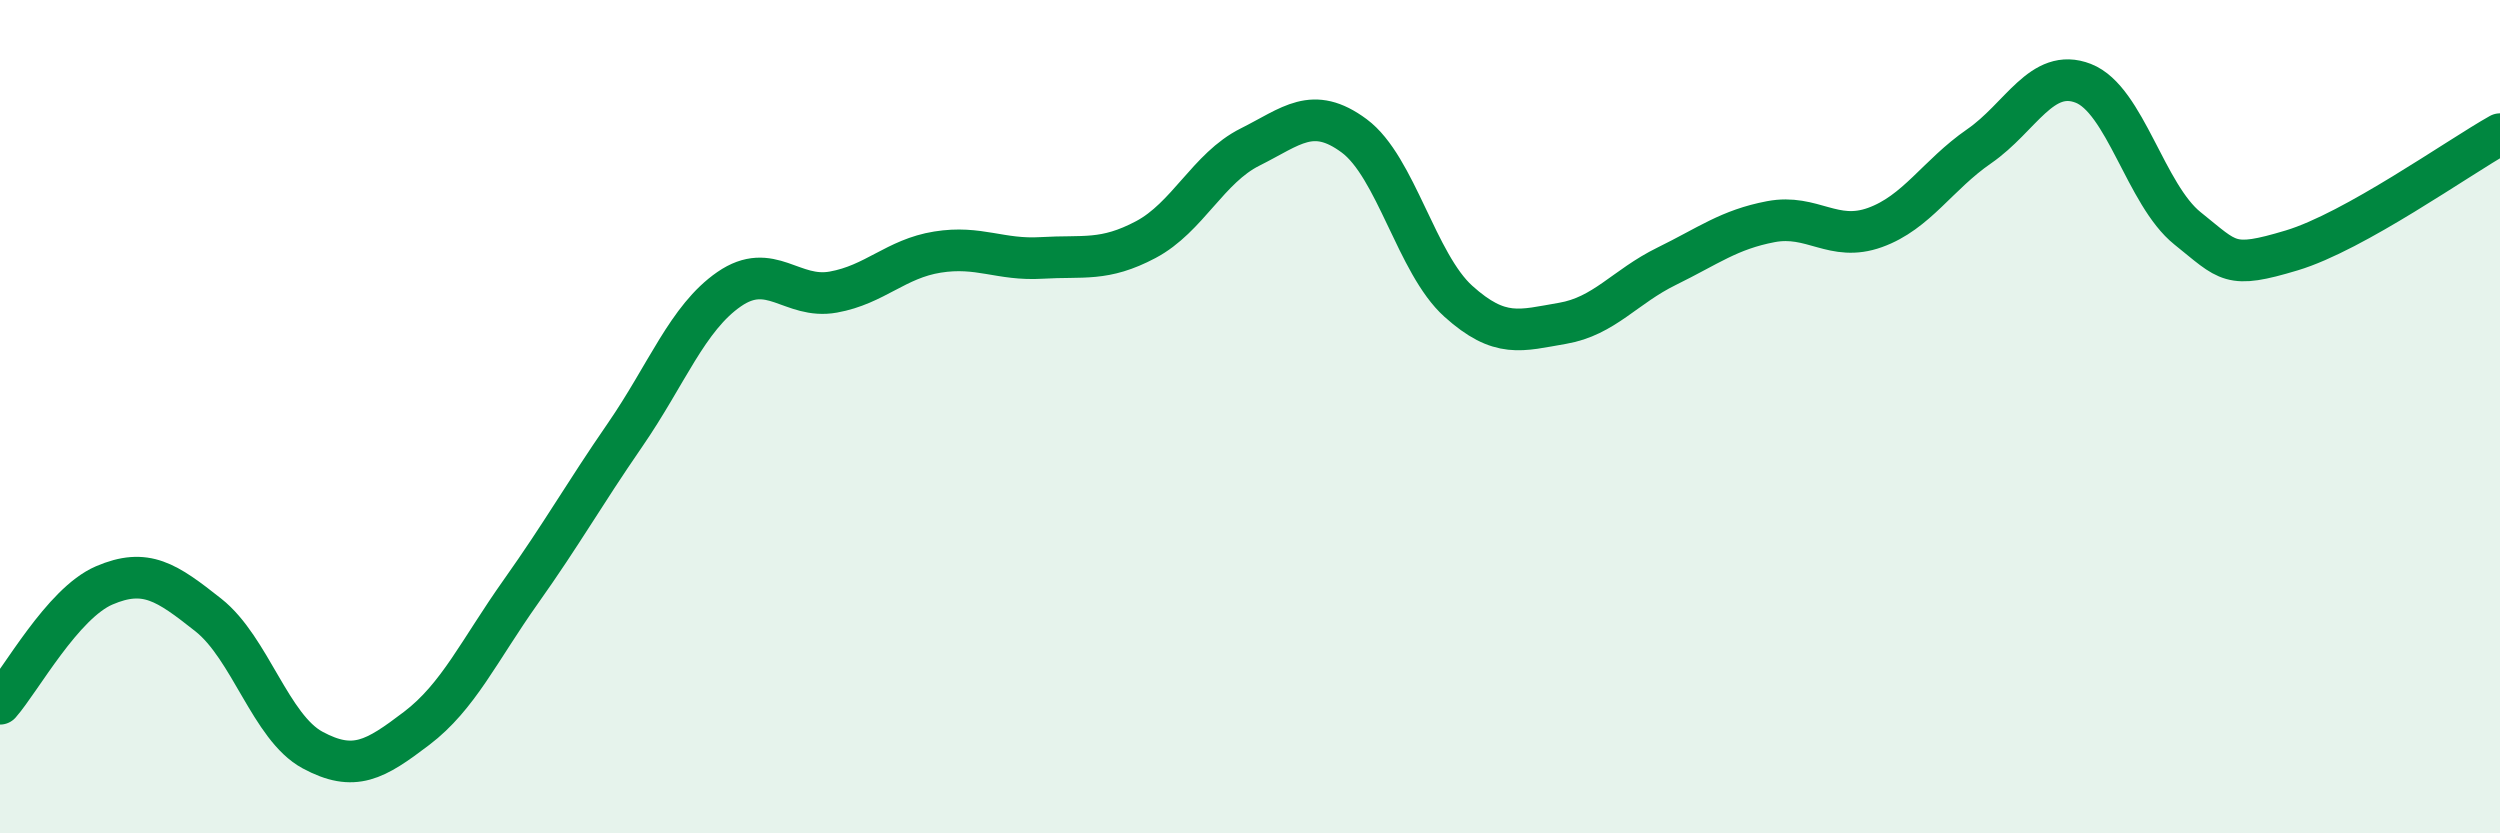 
    <svg width="60" height="20" viewBox="0 0 60 20" xmlns="http://www.w3.org/2000/svg">
      <path
        d="M 0,16.89 C 0.5,16.32 1.5,14.48 2.5,14.05 C 3.5,13.62 4,13.97 5,14.76 C 6,15.55 6.5,17.46 7.5,18 C 8.5,18.54 9,18.24 10,17.48 C 11,16.72 11.5,15.61 12.5,14.2 C 13.5,12.79 14,11.89 15,10.44 C 16,8.99 16.5,7.63 17.5,6.94 C 18.5,6.25 19,7.19 20,7.01 C 21,6.83 21.5,6.21 22.5,6.05 C 23.5,5.89 24,6.25 25,6.19 C 26,6.13 26.5,6.28 27.5,5.75 C 28.5,5.22 29,4.03 30,3.53 C 31,3.03 31.5,2.52 32.5,3.26 C 33.5,4 34,6.33 35,7.23 C 36,8.13 36.5,7.93 37.5,7.76 C 38.5,7.59 39,6.88 40,6.39 C 41,5.9 41.5,5.51 42.5,5.32 C 43.5,5.13 44,5.82 45,5.46 C 46,5.1 46.5,4.2 47.5,3.51 C 48.5,2.82 49,1.61 50,2 C 51,2.39 51.5,4.68 52.5,5.48 C 53.5,6.28 53.5,6.46 55,6.01 C 56.5,5.56 59,3.78 60,3.22L60 20L0 20Z"
        fill="#008740"
        opacity="0.1"
        stroke-linecap="round"
        stroke-linejoin="round"
      />
      <path
        d="M 0,16.89 C 0.5,16.32 1.5,14.48 2.5,14.05 C 3.5,13.62 4,13.97 5,14.76 C 6,15.55 6.5,17.46 7.5,18 C 8.5,18.54 9,18.24 10,17.48 C 11,16.72 11.5,15.61 12.5,14.2 C 13.5,12.79 14,11.89 15,10.44 C 16,8.99 16.5,7.63 17.5,6.94 C 18.5,6.25 19,7.19 20,7.01 C 21,6.83 21.5,6.21 22.5,6.05 C 23.5,5.89 24,6.25 25,6.19 C 26,6.13 26.5,6.28 27.5,5.75 C 28.5,5.22 29,4.03 30,3.53 C 31,3.03 31.5,2.52 32.5,3.26 C 33.5,4 34,6.33 35,7.23 C 36,8.13 36.5,7.93 37.5,7.76 C 38.5,7.59 39,6.88 40,6.39 C 41,5.9 41.5,5.51 42.5,5.32 C 43.5,5.13 44,5.82 45,5.46 C 46,5.1 46.5,4.2 47.5,3.51 C 48.5,2.82 49,1.61 50,2 C 51,2.39 51.5,4.68 52.5,5.48 C 53.5,6.28 53.5,6.46 55,6.01 C 56.5,5.56 59,3.78 60,3.22"
        stroke="#008740"
        stroke-width="1"
        fill="none"
        stroke-linecap="round"
        stroke-linejoin="round"
      />
    </svg>
  